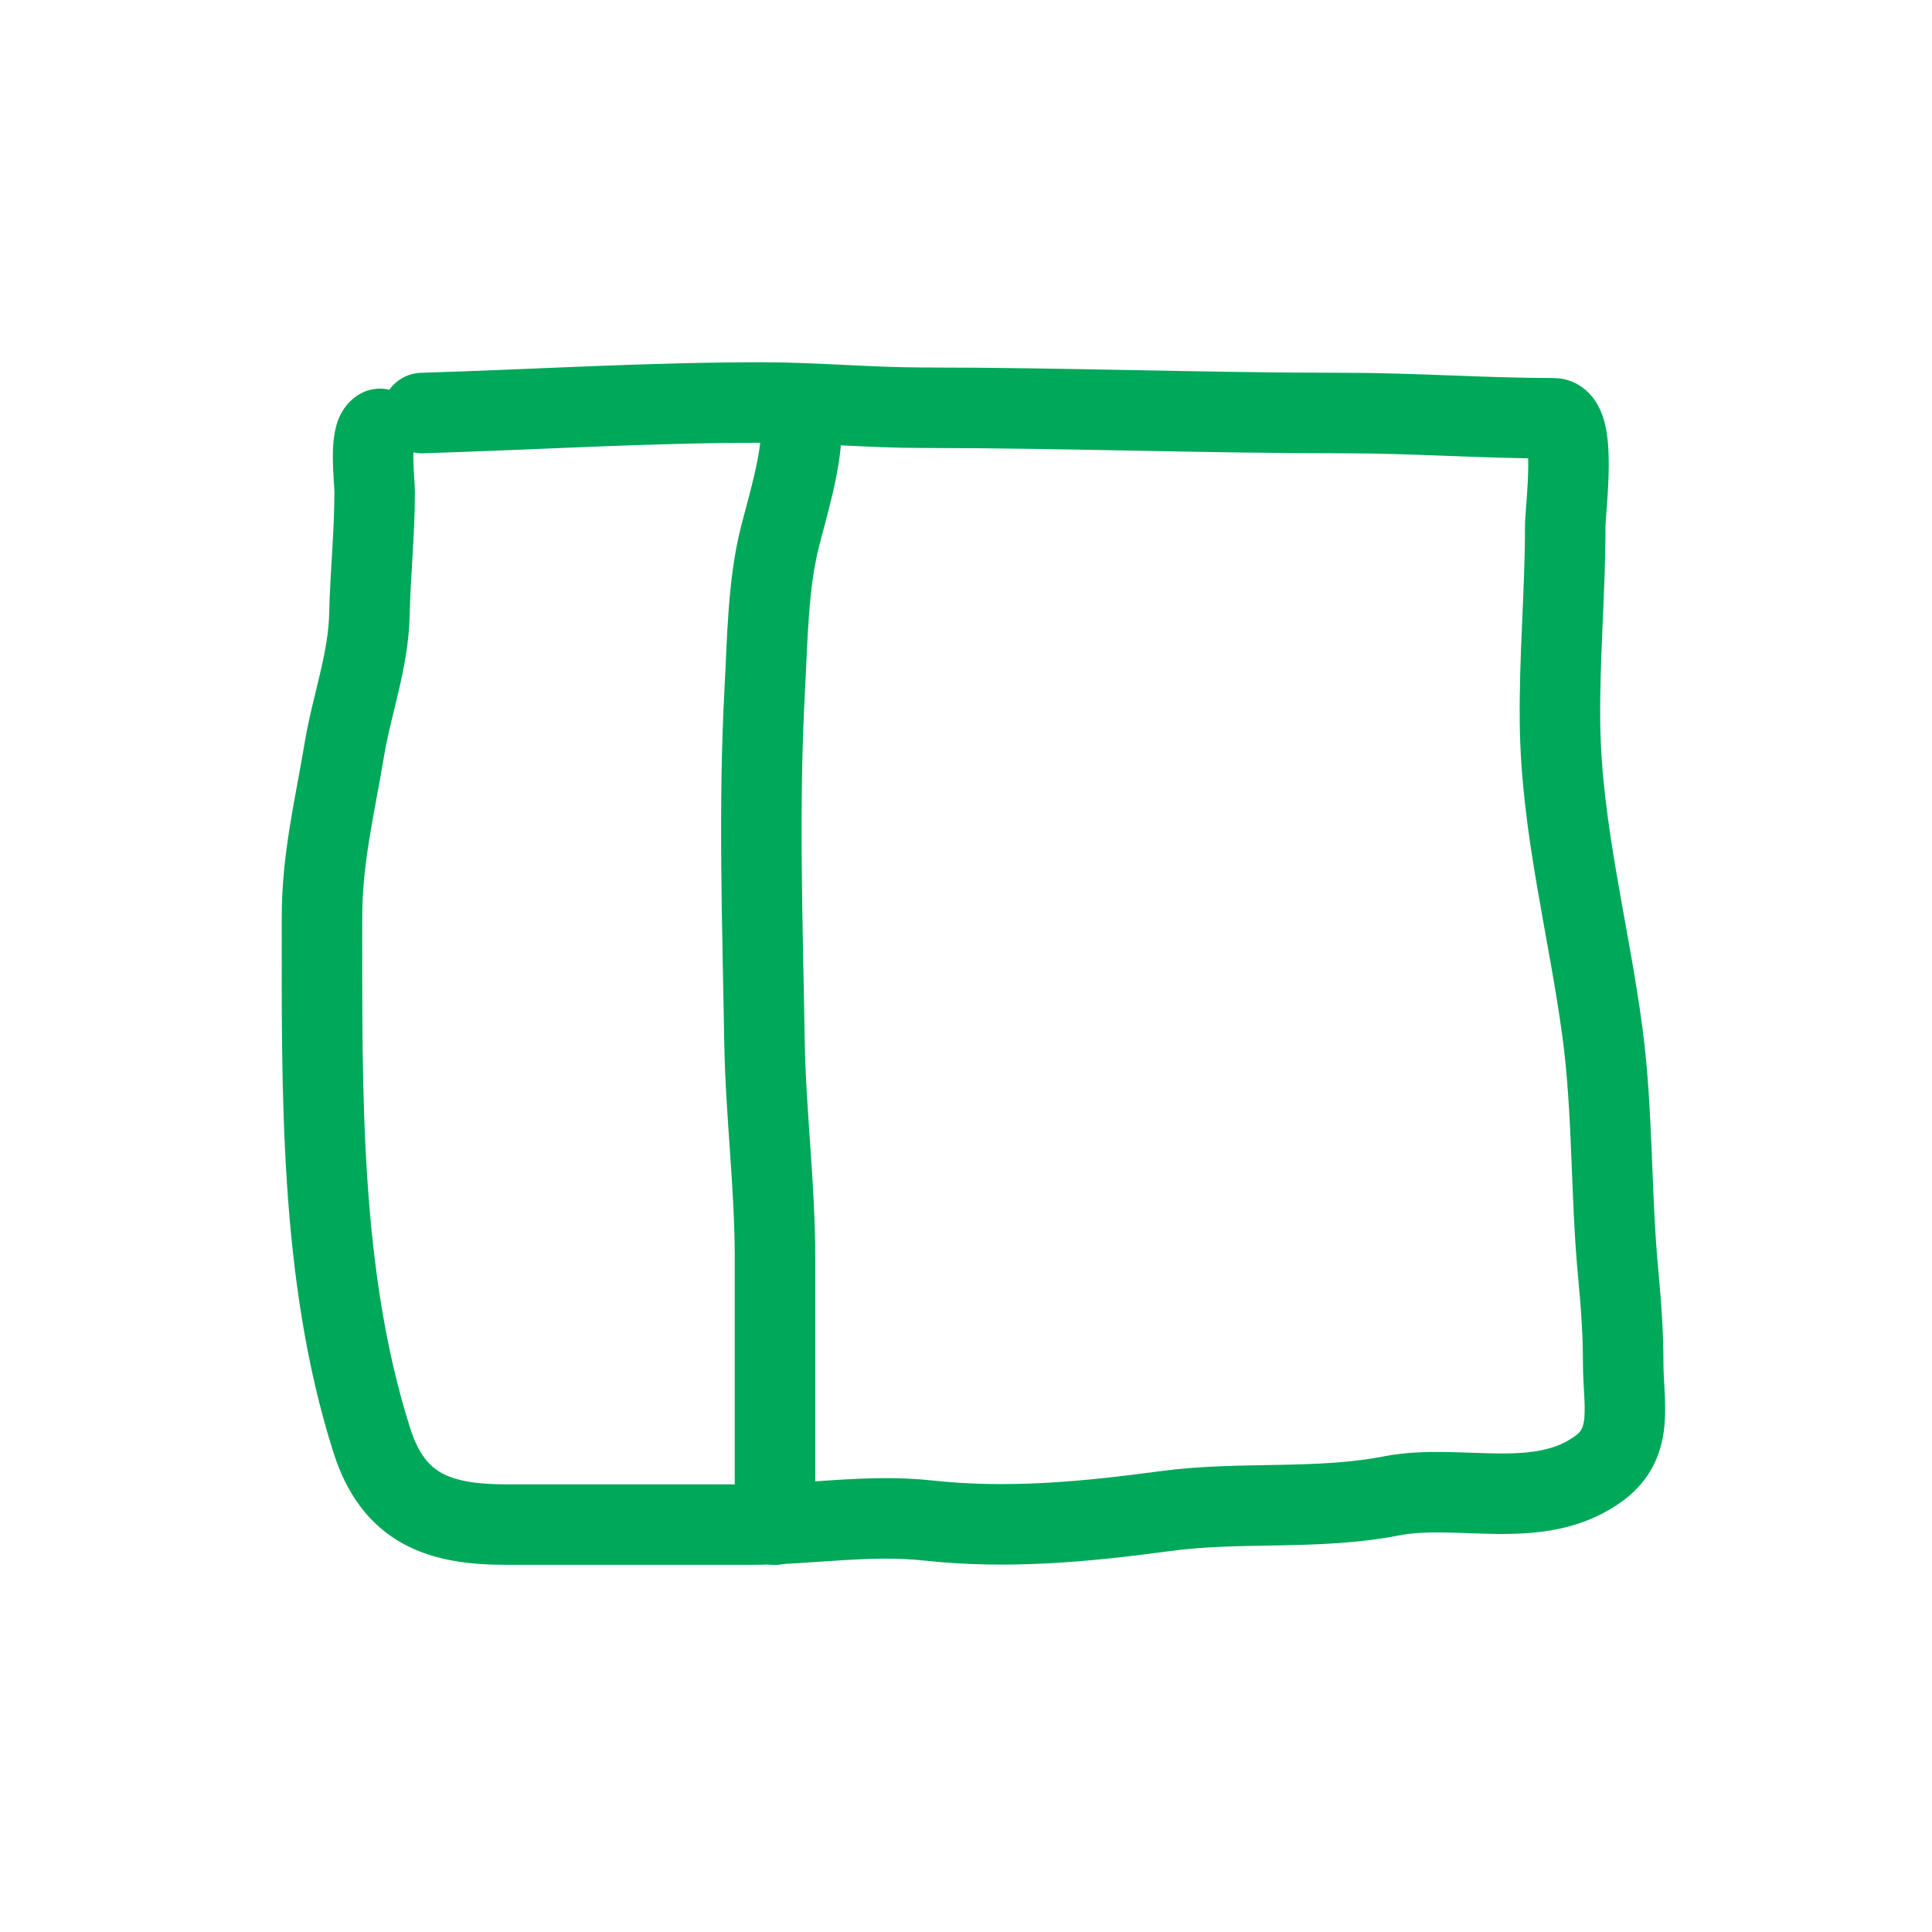 <svg width="48" height="48" fill="none" xmlns="http://www.w3.org/2000/svg"><path d="M10.488 10.262c2.833-.088 5.62-.262 8.441-.262 1.332 0 2.672.13 4.021.13 3.47 0 6.965.132 10.449.132 1.74 0 3.471.13 5.199.13.603 0 .29 2.222.29 2.691 0 1.635-.152 3.273-.13 4.9.034 2.605.713 5.11 1.054 7.665.264 1.976.204 4.027.393 6.006.07.745.123 1.466.123 2.225 0 .983.278 1.944-.581 2.588-1.486 1.114-3.491.37-5.178.698-1.847.36-3.75.126-5.62.378-1.976.266-3.904.451-5.897.233-1.468-.161-2.95.102-4.42.102h-6.05c-1.675 0-2.803-.39-3.345-2.095C7.928 31.67 8 27.063 8 22.775c0-1.447.316-2.719.552-4.137.191-1.146.6-2.212.626-3.374.023-1.007.13-2.018.13-3.039 0-.317-.147-1.431.131-1.57" stroke="#00A85A" stroke-width="2" stroke-linecap="round"/><path d="M19.91 10.656c0 .808-.323 1.867-.524 2.647-.31 1.201-.319 2.598-.386 3.832-.158 2.925-.054 5.81-.007 8.732.03 1.81.262 3.576.262 5.403v6.61" stroke="#00A85A" stroke-width="2" stroke-linecap="round"/></svg>